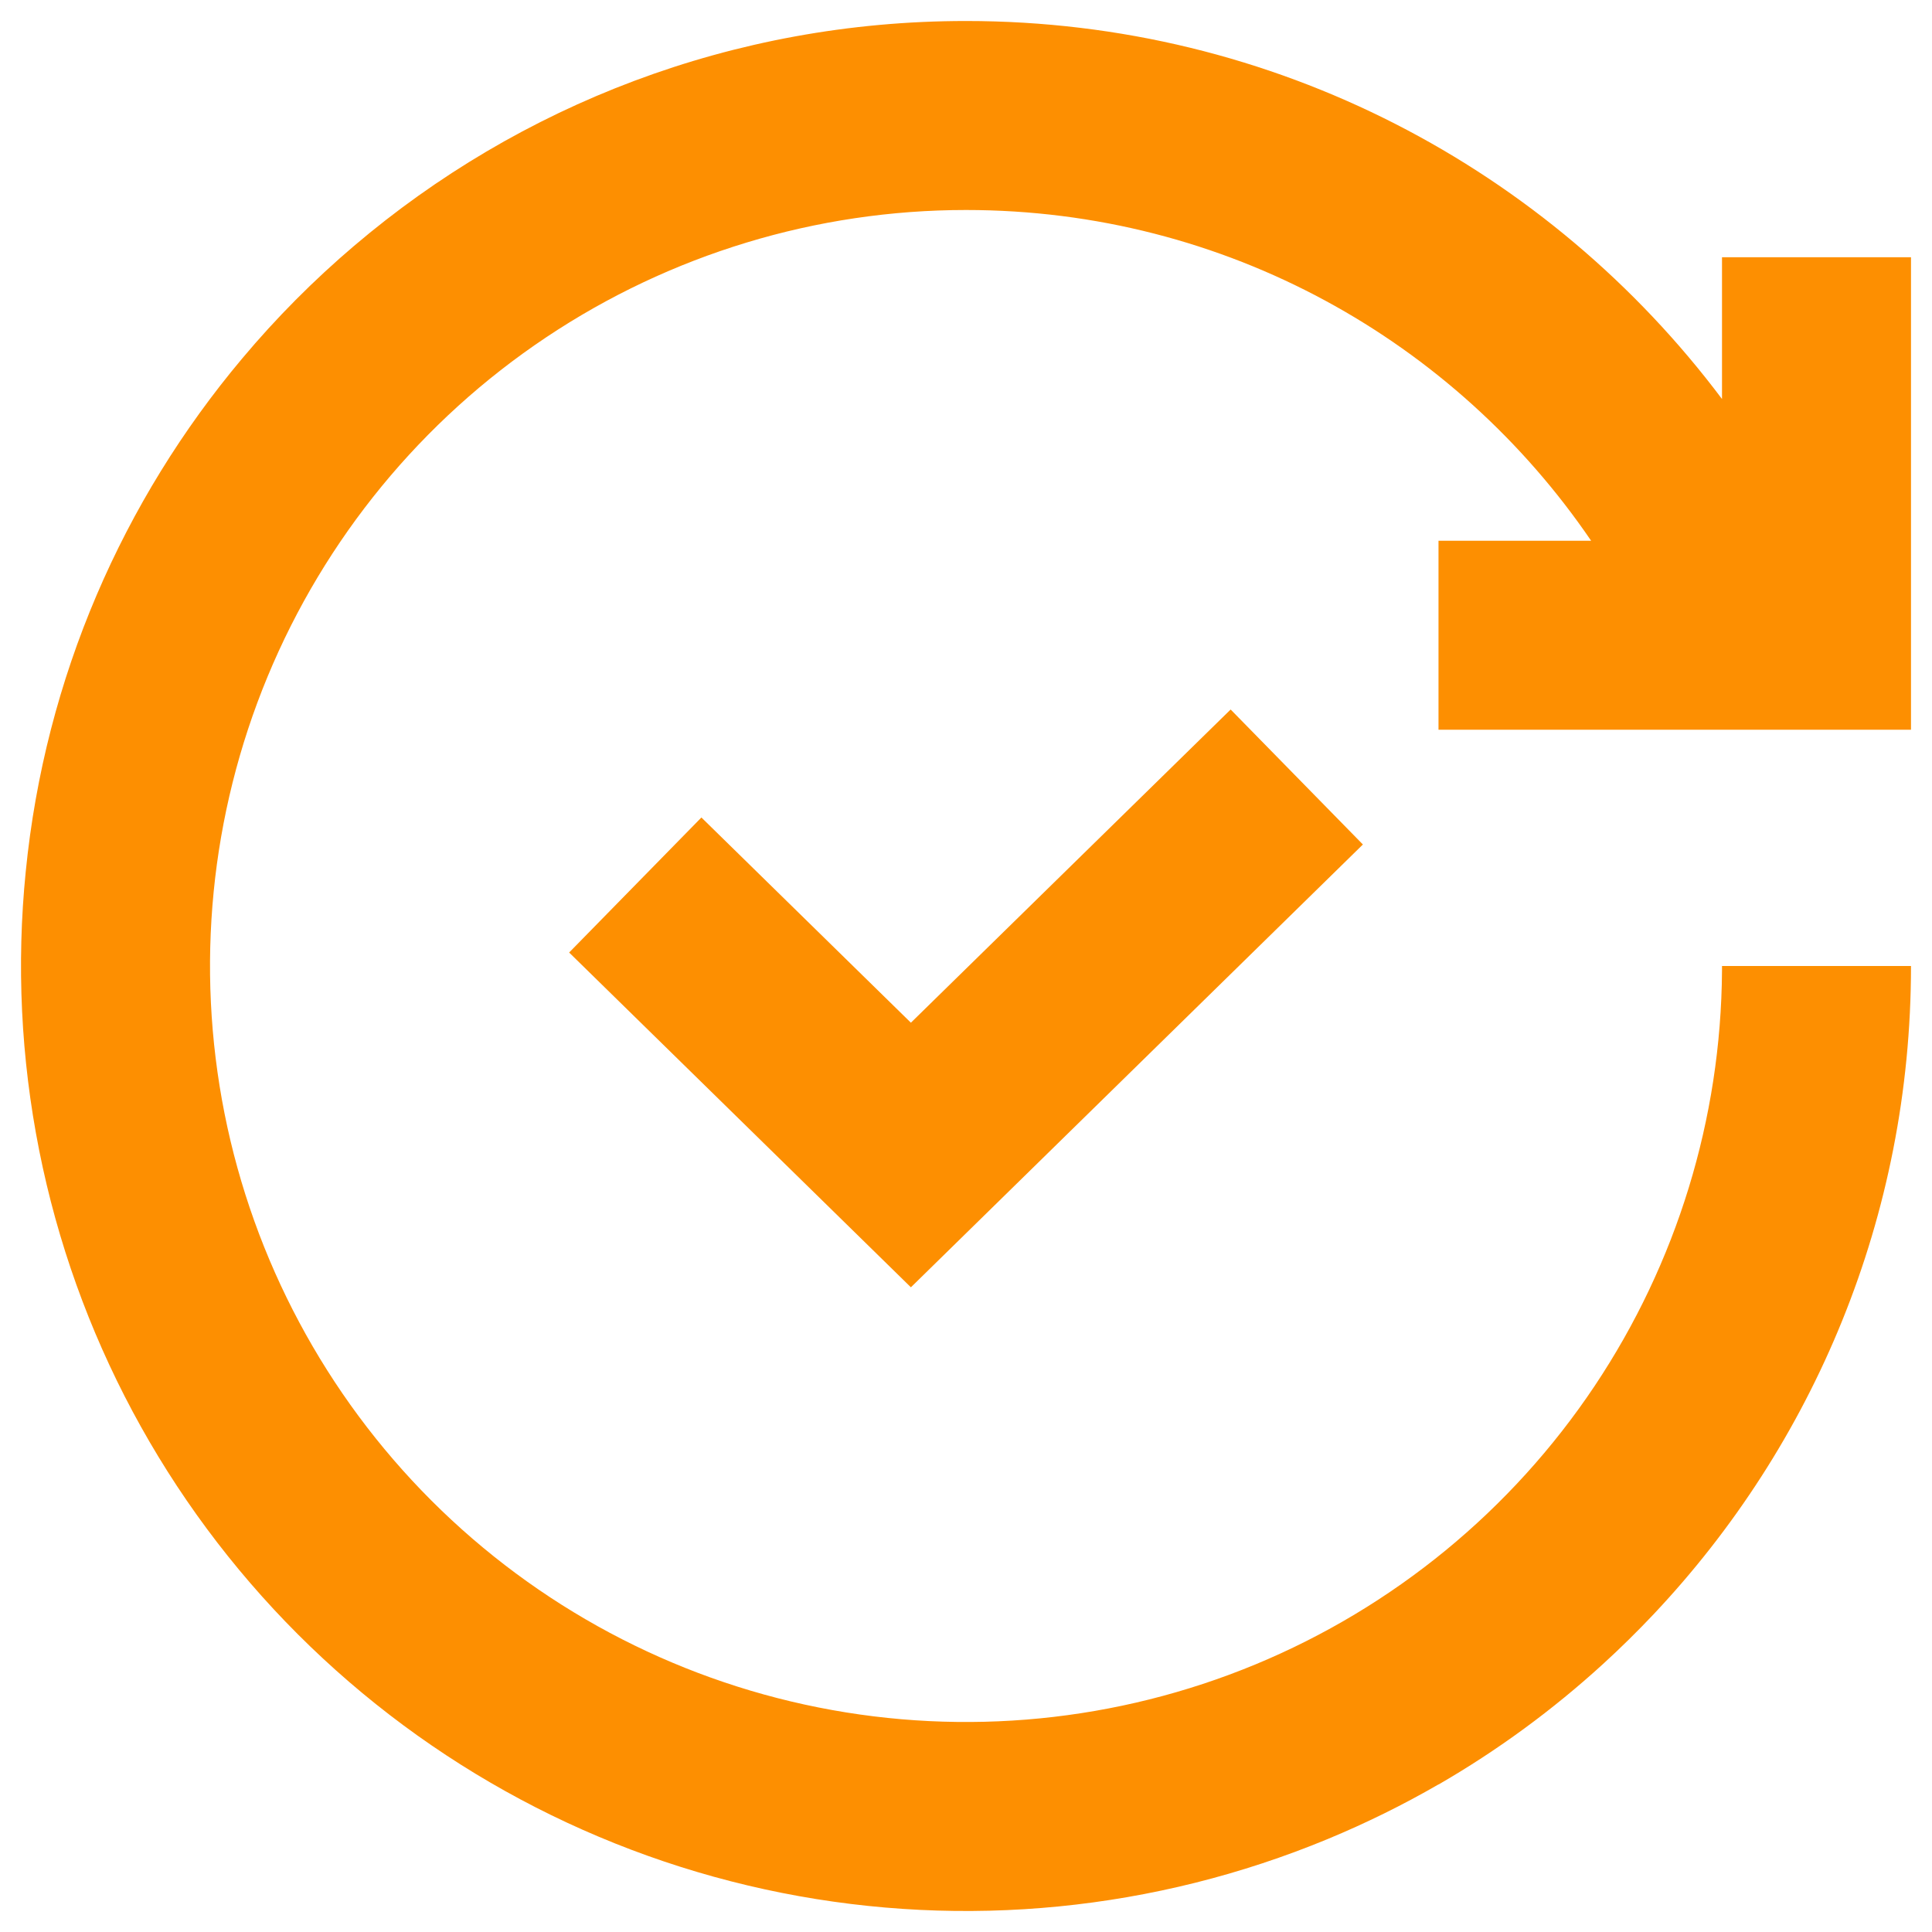 <?xml version="1.0" encoding="utf-8"?>
<svg xmlns="http://www.w3.org/2000/svg" width="46" height="46" viewBox="0 0 46 46" fill="none">
<path d="M23 5C19.44 5 15.96 6.056 13 8.034C10.04 10.011 7.733 12.823 6.37 16.112C5.008 19.401 4.652 23.02 5.346 26.512C6.041 30.003 7.755 33.211 10.272 35.728C12.79 38.245 15.997 39.96 19.489 40.654C22.98 41.349 26.599 40.992 29.889 39.63C33.178 38.267 35.989 35.96 37.967 33C39.923 30.072 40.977 26.635 41 23.115L41 23H45.5C45.5 28.974 43.172 34.404 39.374 38.432C38.988 38.841 38.587 39.236 38.172 39.615C36.976 40.708 35.662 41.673 34.25 42.489V42.486C33.403 42.975 32.521 43.41 31.611 43.787C27.499 45.49 22.975 45.936 18.611 45.068C14.246 44.2 10.237 42.057 7.09 38.91C3.944 35.763 1.801 31.754 0.933 27.39C0.496 25.192 0.391 22.955 0.613 20.75C1.072 16.123 2.933 11.908 5.766 8.536C6.576 7.57 7.468 6.672 8.433 5.852C12.358 2.514 17.444 0.5 23 0.5C30.36 0.5 36.896 4.032 41 9.5V6.125H45.5V17.375H34.25V12.875H37.884C34.646 8.121 29.188 5 23 5Z" fill="#FD8F01"/>
<path d="M21.688 30.65L32.45 20.107L29.301 16.893L21.688 24.35L16.7 19.464L13.551 22.679L21.688 30.65Z" fill="#FD8F01"/>
</svg>